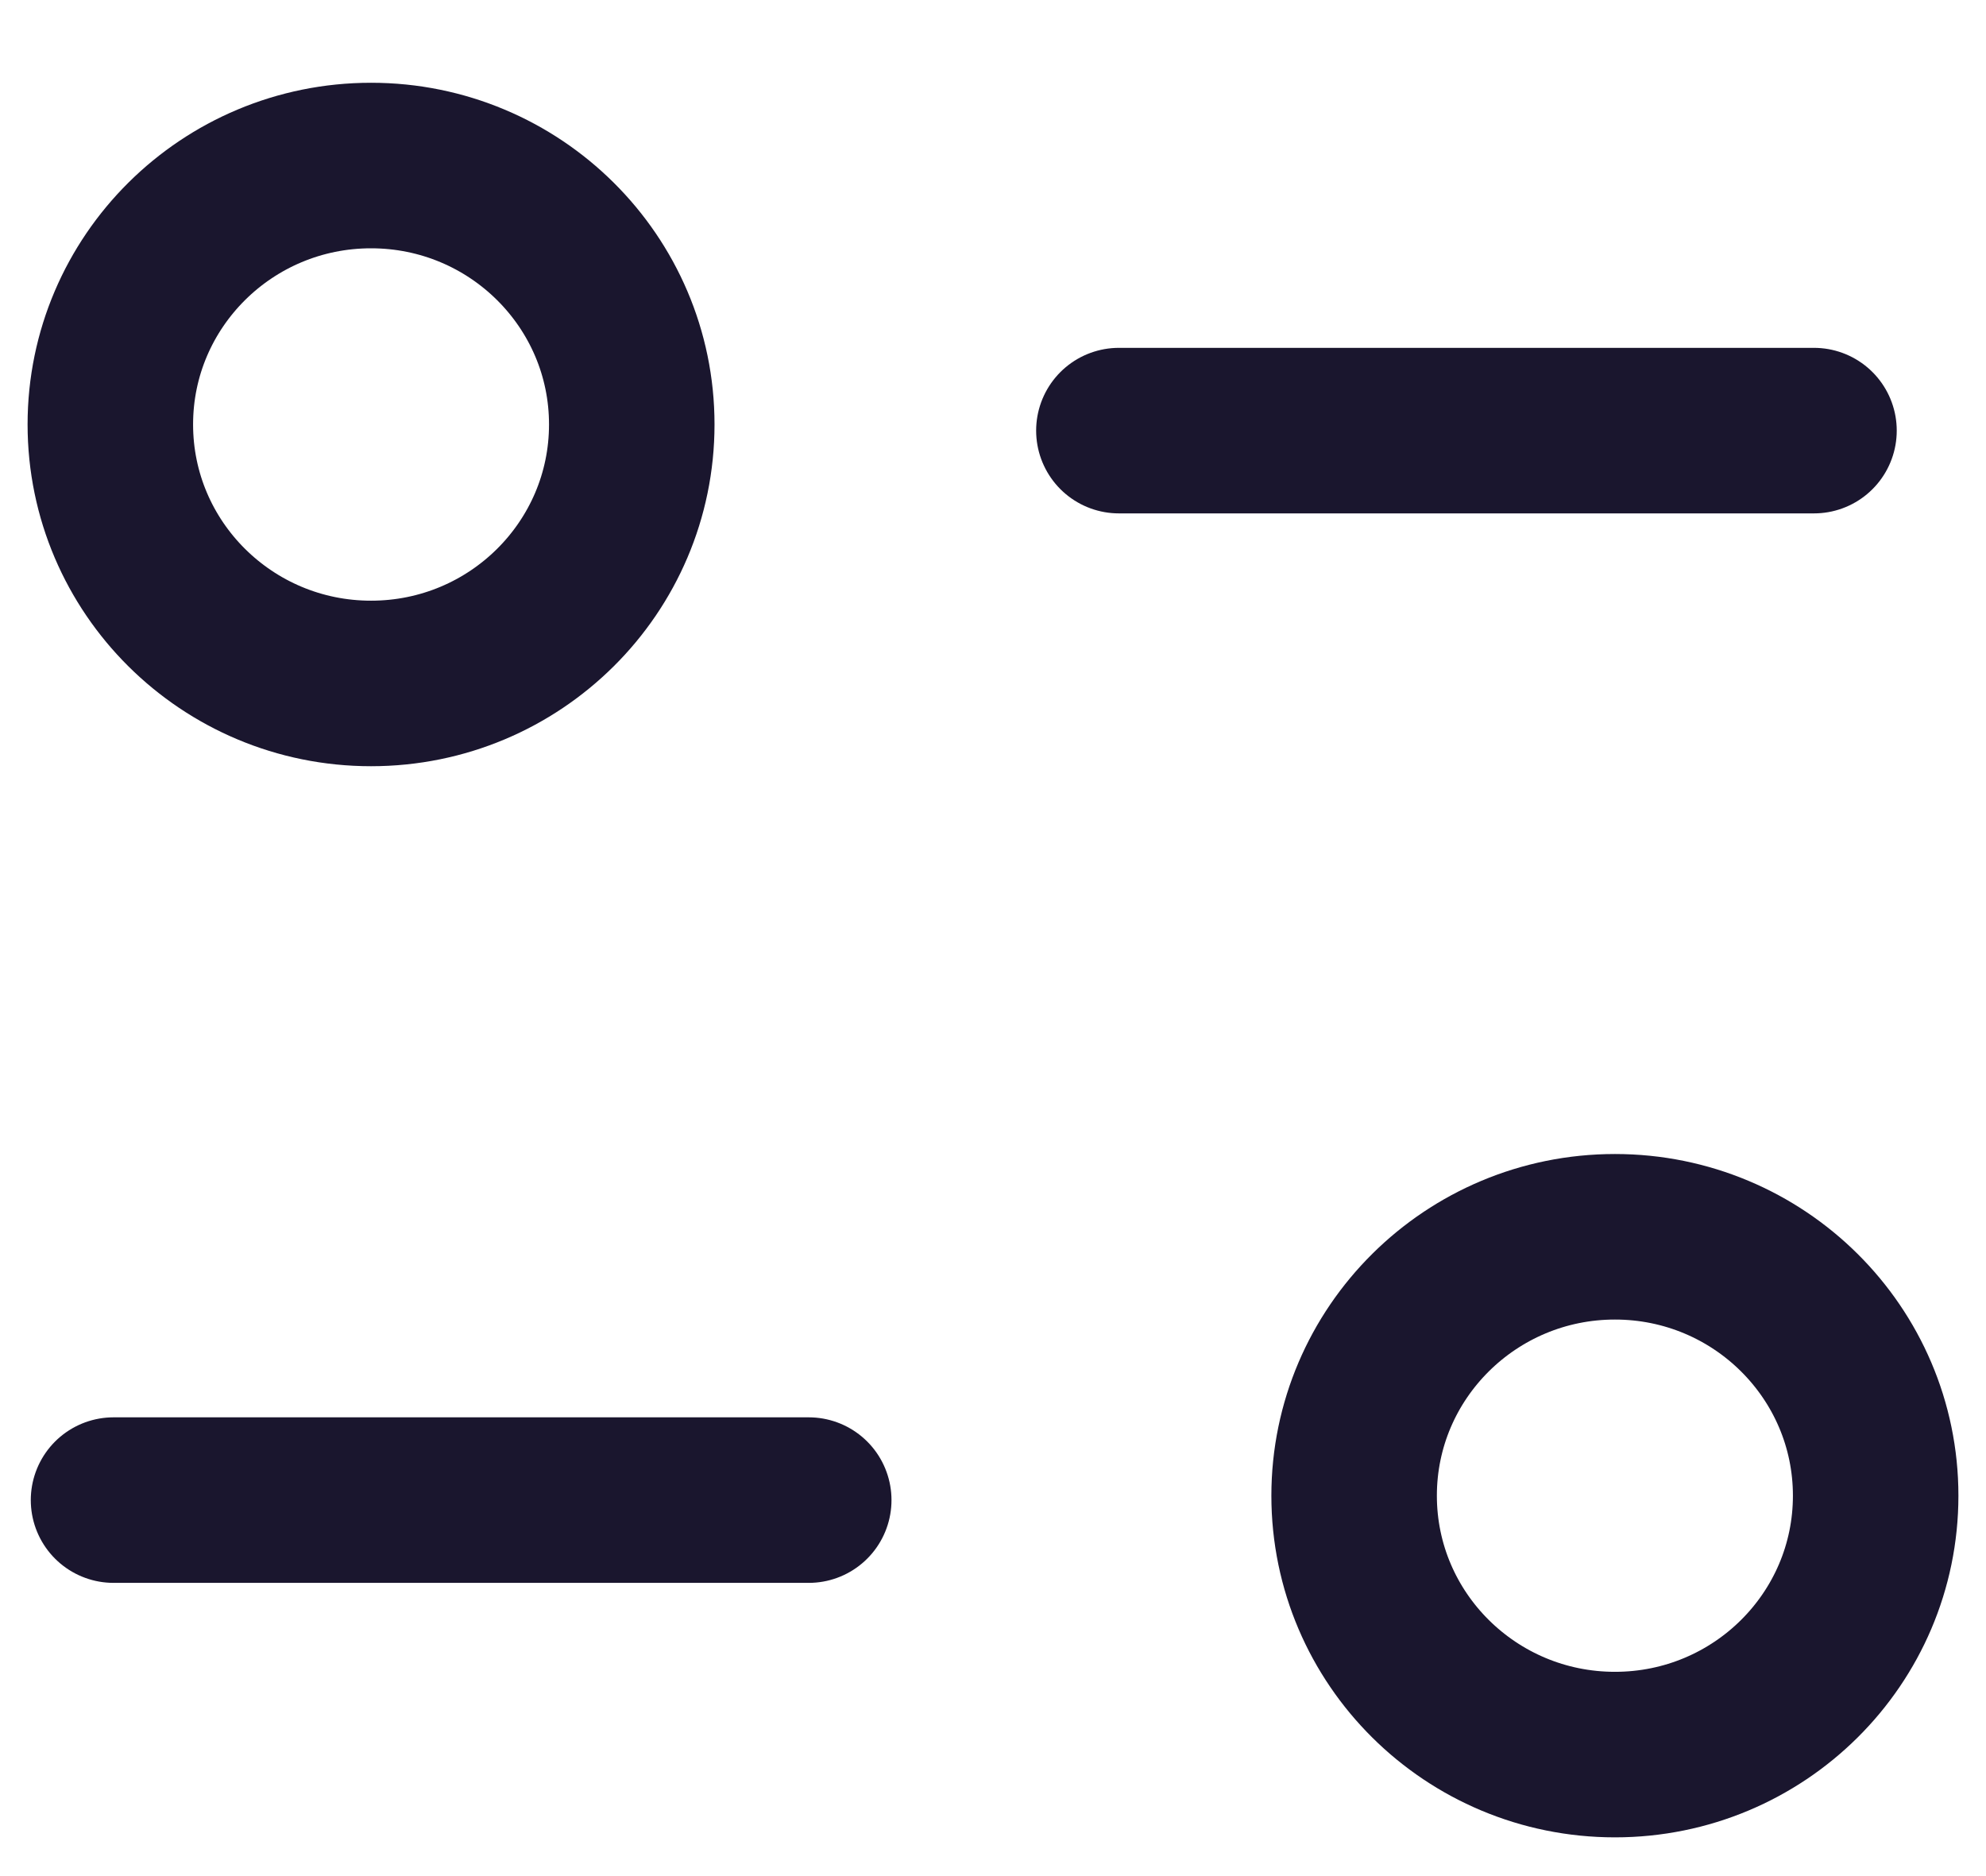 <svg width="18" height="17" viewBox="0 0 18 17" fill="none" xmlns="http://www.w3.org/2000/svg">
<path d="M7.33 13.593H1.029" stroke="#1A162E" stroke-width="1.5" stroke-linecap="round" stroke-linejoin="round"/>
<path d="M10.141 3.902H16.441" stroke="#1A162E" stroke-width="1.5" stroke-linecap="round" stroke-linejoin="round"/>
<path fill-rule="evenodd" clip-rule="evenodd" d="M5.726 3.846C5.726 2.551 4.668 1.5 3.363 1.5C2.058 1.5 1 2.551 1 3.846C1 5.142 2.058 6.193 3.363 6.193C4.668 6.193 5.726 5.142 5.726 3.846Z" stroke="#1A162E" stroke-width="1.5" stroke-linecap="round" stroke-linejoin="round"/>
<path fill-rule="evenodd" clip-rule="evenodd" d="M17 13.553C17 12.258 15.942 11.207 14.637 11.207C13.332 11.207 12.273 12.258 12.273 13.553C12.273 14.849 13.332 15.899 14.637 15.899C15.942 15.899 17 14.849 17 13.553Z" stroke="#1A162E" stroke-width="1.5" stroke-linecap="round" stroke-linejoin="round"/>
</svg>
